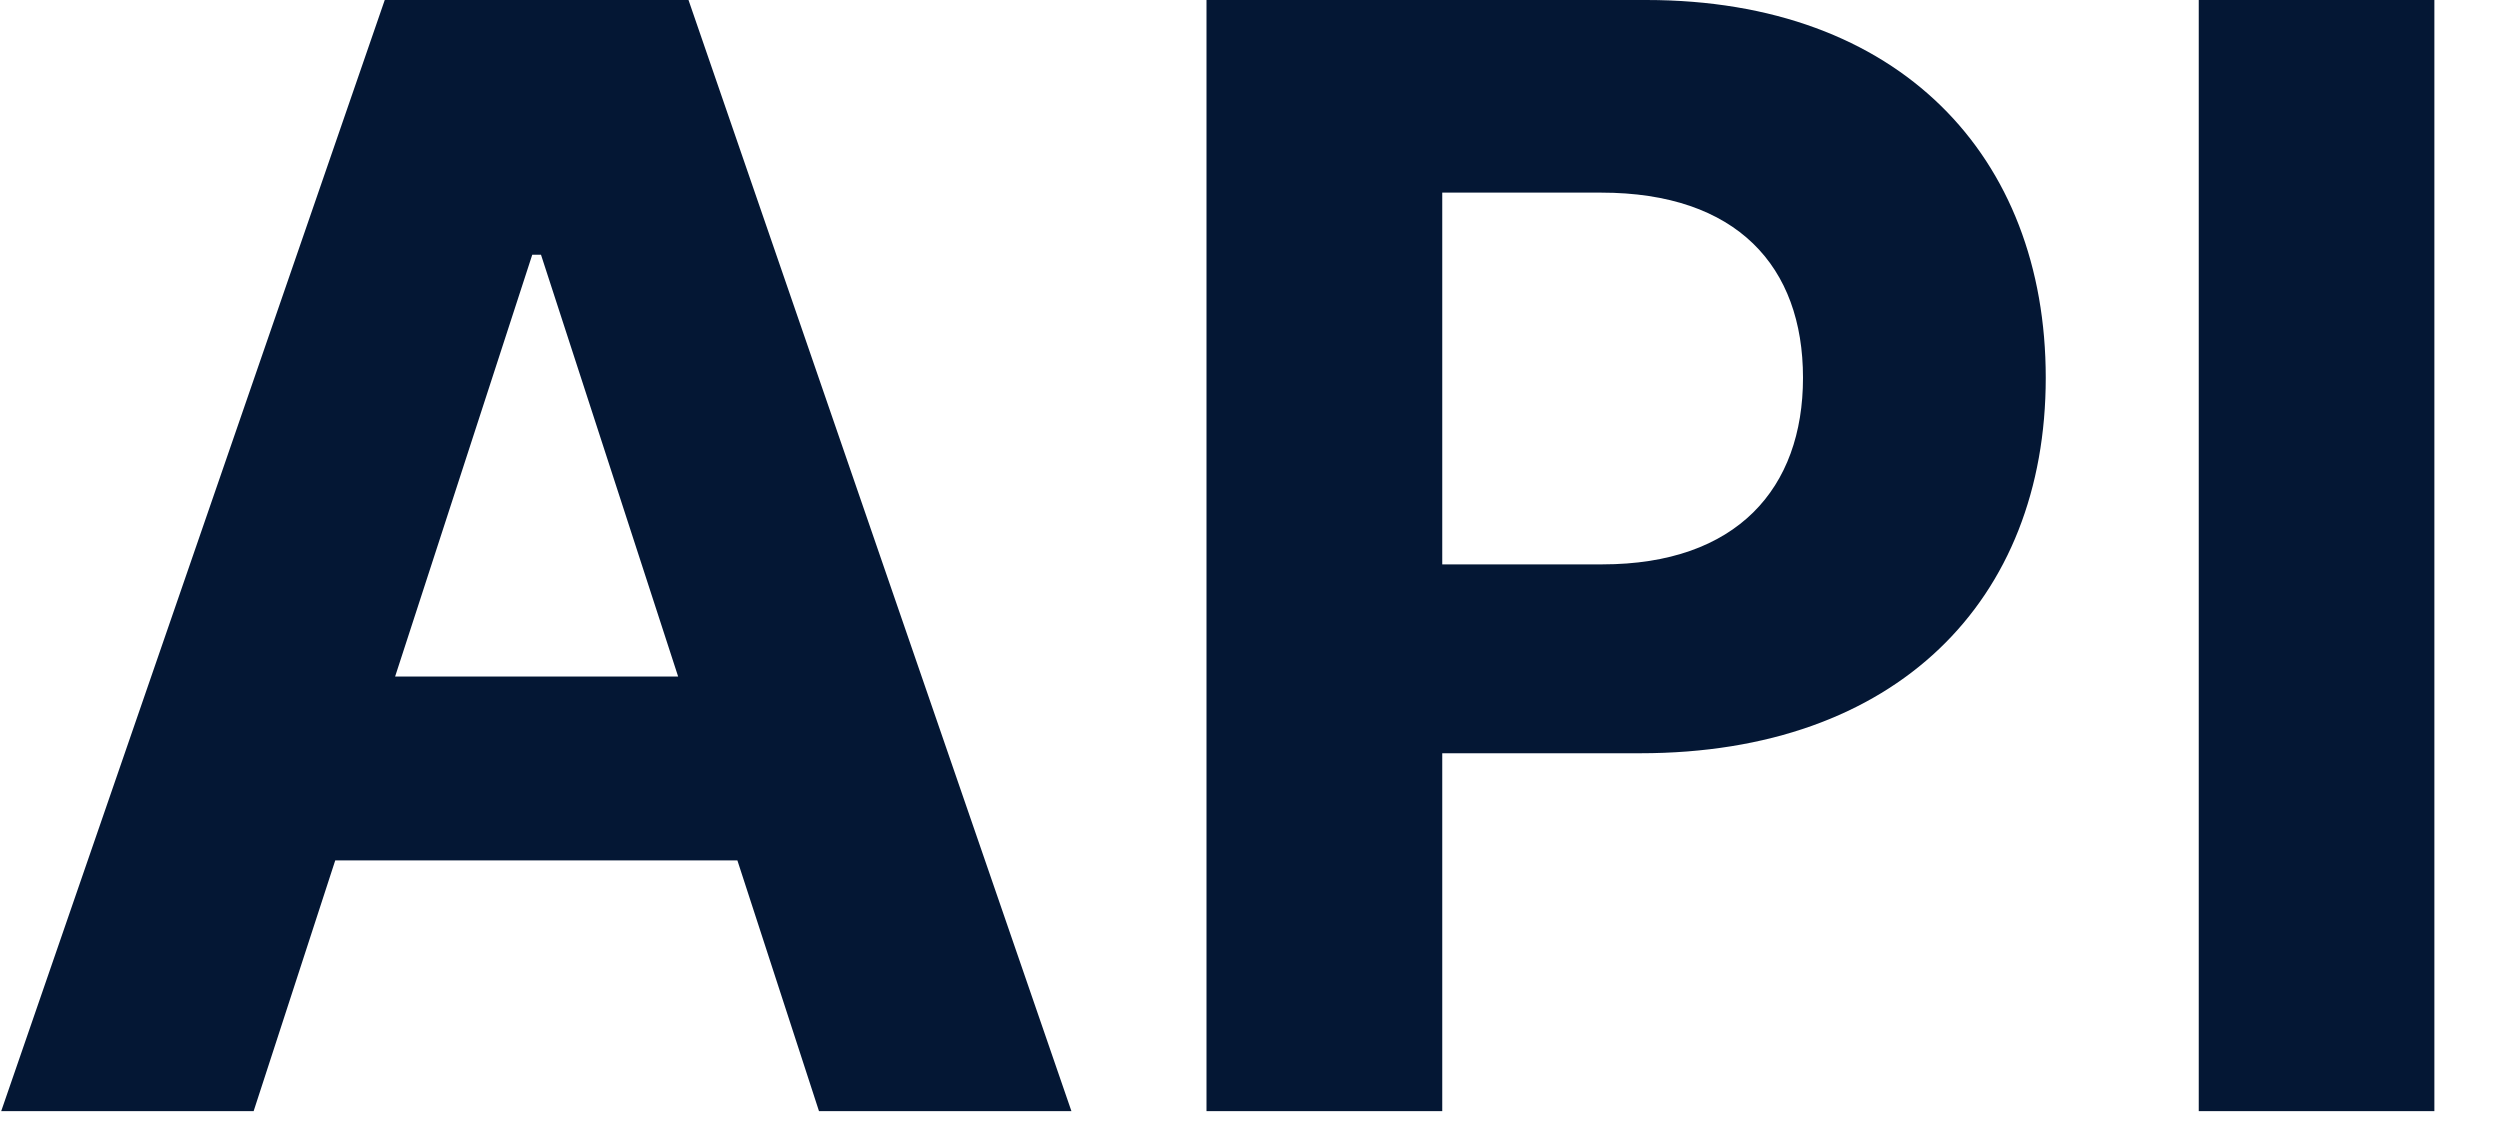 <svg width="20" height="9" viewBox="0 0 20 9" fill="none" xmlns="http://www.w3.org/2000/svg">
<g clip-path="url(#clip0_1924_2702)">
<path d="M2.02 8.917L2.682 6.883H5.899L6.561 8.917H8.581L5.508 0H3.078L0 8.917H2.02ZM3.161 5.412L4.258 2.038H4.328L5.425 5.412H3.161Z" fill="#041734"/>
<path d="M9.652 8.917H11.538V6.026H13.122C15.173 6.026 16.366 4.802 16.366 3.022C16.366 1.25 15.195 0 13.17 0H9.652V8.917ZM11.538 4.515V1.541H12.809C13.897 1.541 14.424 2.133 14.424 3.022C14.424 3.905 13.897 4.515 12.818 4.515H11.538Z" fill="#041734"/>
<path d="M19.475 0H17.59V8.917H19.475V0Z" fill="#041734"/>
</g>
<defs>
<clipPath id="clip0_1924_2702">
<rect width="20" height="8.889" fill="white"/>
</clipPath>
</defs>
</svg>
